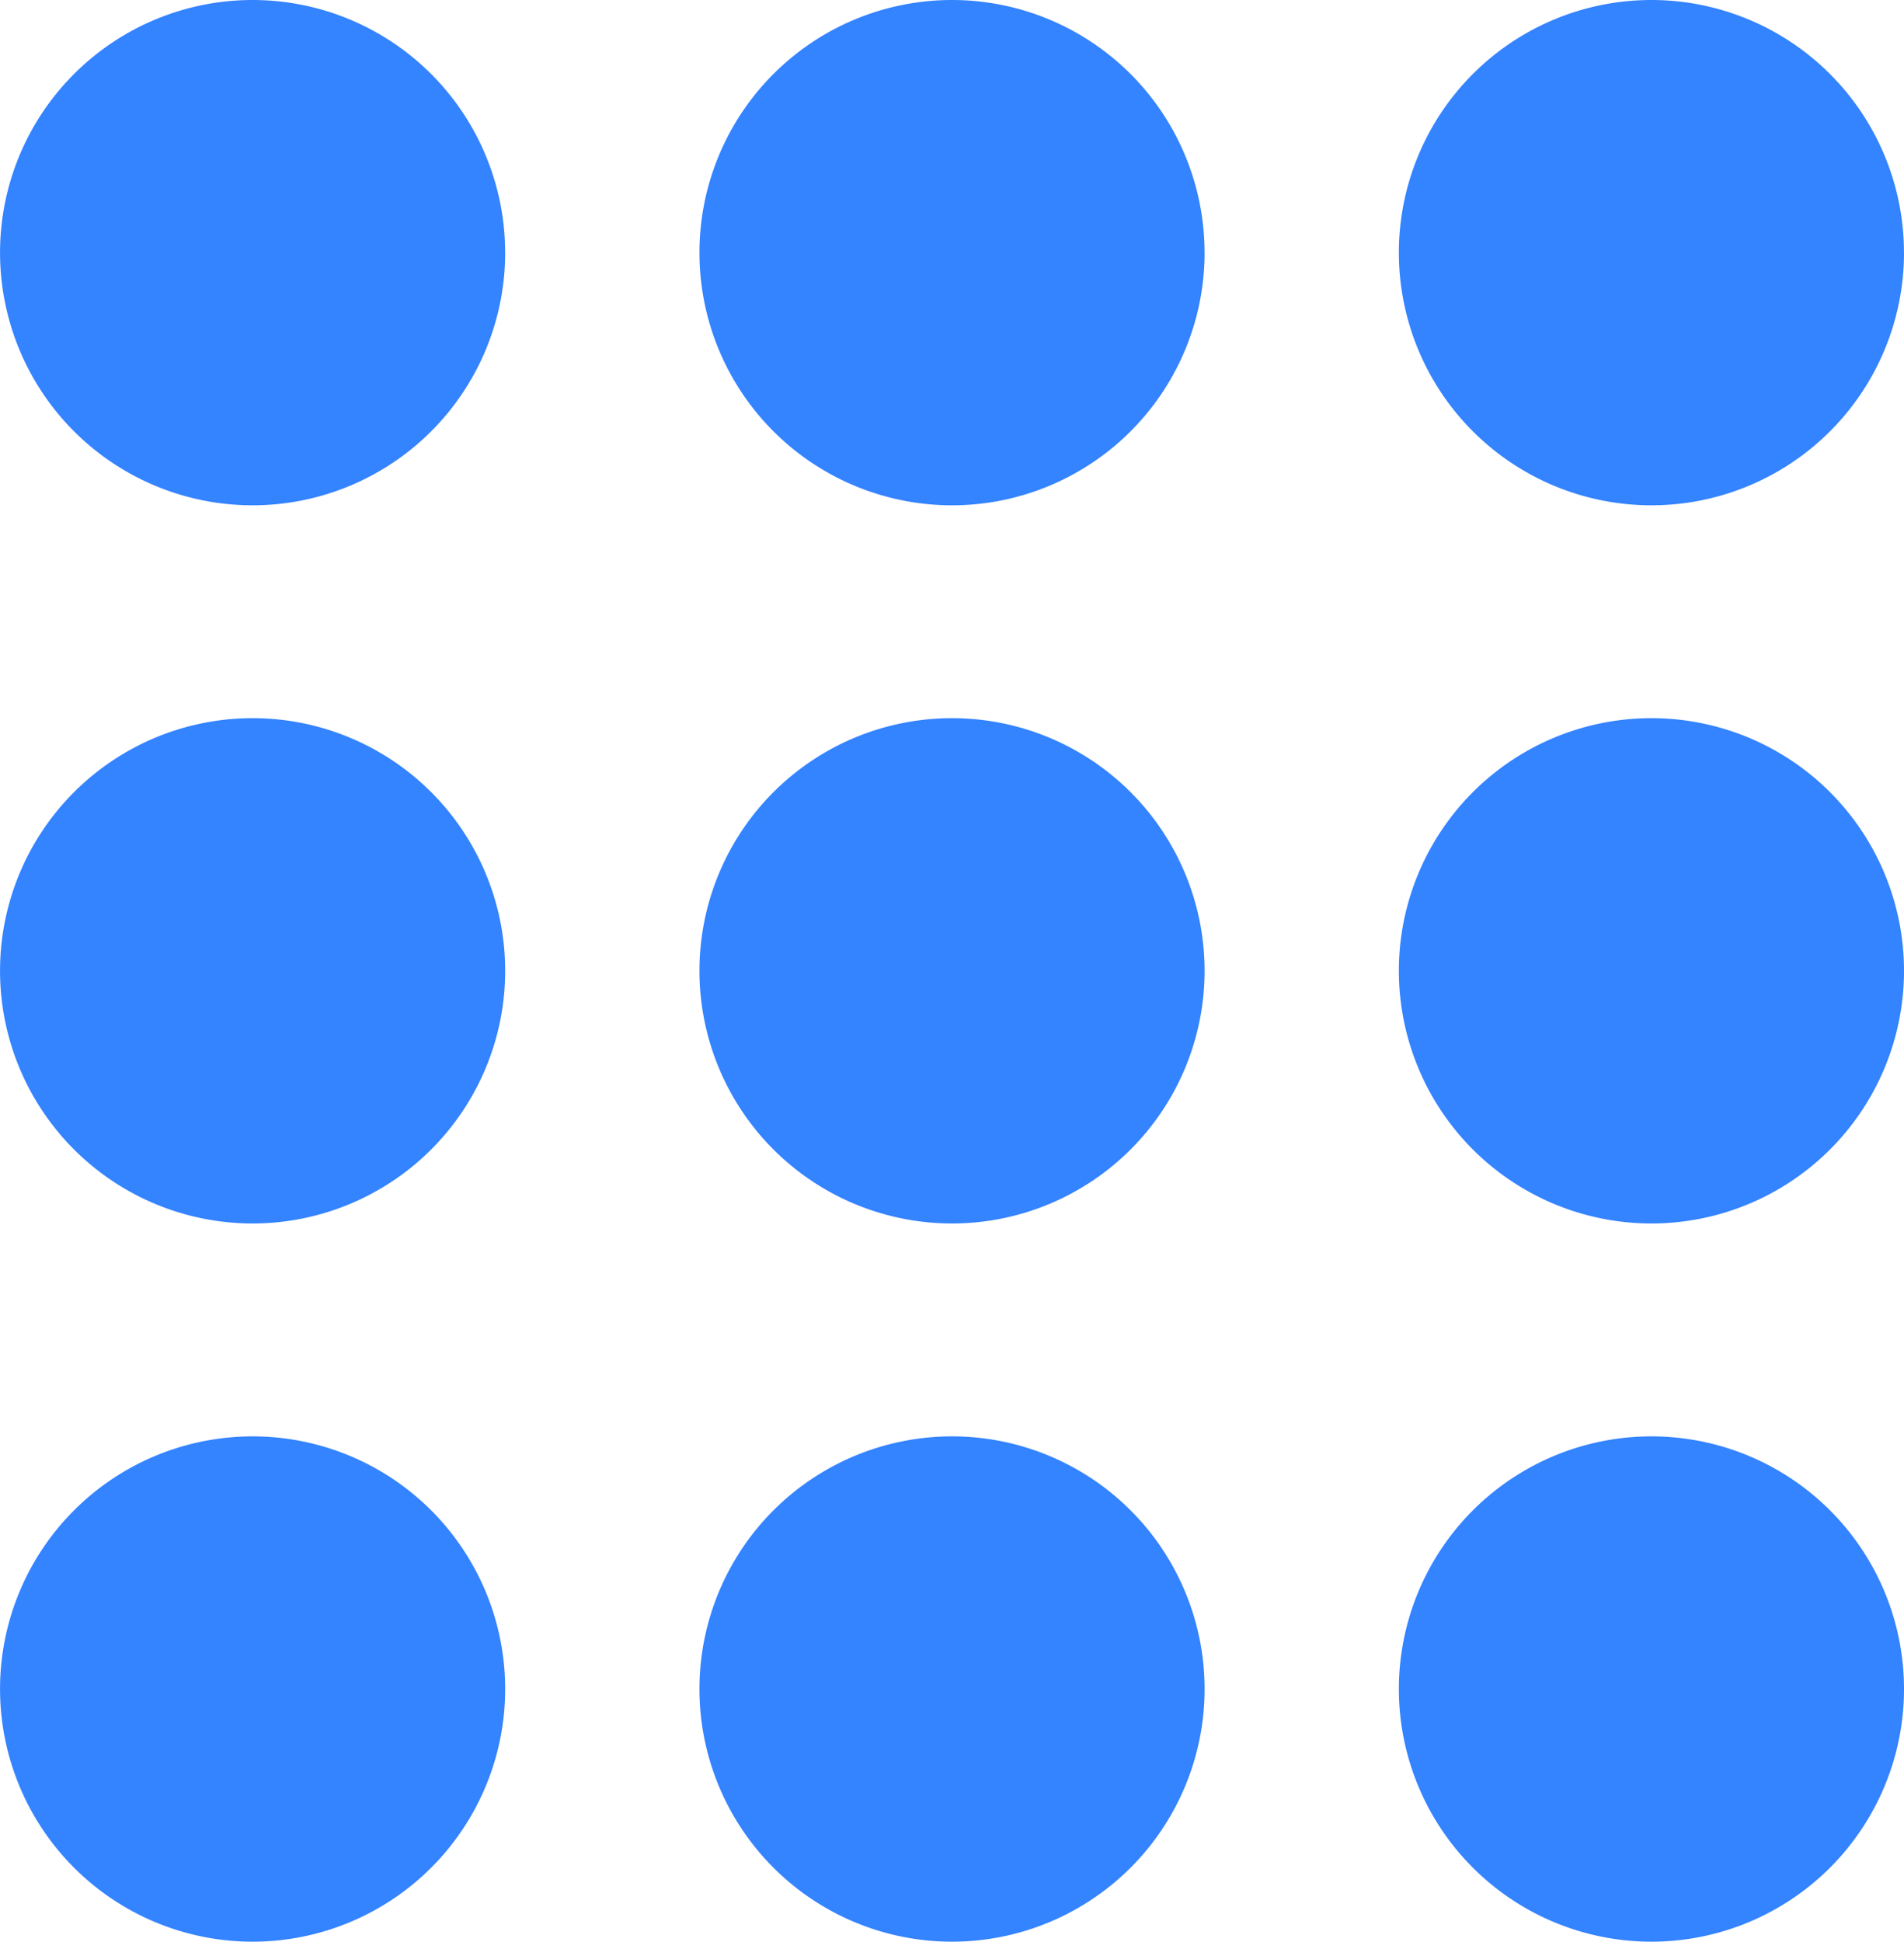 <svg xmlns="http://www.w3.org/2000/svg" xmlns:xlink="http://www.w3.org/1999/xlink" width="45.903" height="46.795" viewBox="0 0 45.903 46.795">
  <defs>
    <clipPath id="clip-path">
      <rect id="Rectángulo_253" data-name="Rectángulo 253" width="45.903" height="46.795" fill="#3483ff"/>
    </clipPath>
  </defs>
  <g id="Grupo_1641" data-name="Grupo 1641" clip-path="url(#clip-path)">
    <path id="Trazado_803" data-name="Trazado 803" d="M12.179,6.089A6.089,6.089,0,1,1,6.089,0a6.089,6.089,0,0,1,6.089,6.089" fill="#3483ff"/>
    <path id="Trazado_804" data-name="Trazado 804" d="M213.969,6.089A6.089,6.089,0,1,1,207.879,0a6.089,6.089,0,0,1,6.089,6.089" transform="translate(-184.928)" fill="#3483ff"/>
    <path id="Trazado_805" data-name="Trazado 805" d="M415.759,6.089A6.089,6.089,0,1,1,409.669,0a6.089,6.089,0,0,1,6.089,6.089" transform="translate(-369.856)" fill="#3483ff"/>
    <path id="Trazado_806" data-name="Trazado 806" d="M12.179,213.218a6.089,6.089,0,1,1-6.089-6.089,6.089,6.089,0,0,1,6.089,6.089" transform="translate(0 -189.821)" fill="#3483ff"/>
    <path id="Trazado_807" data-name="Trazado 807" d="M213.969,213.218a6.089,6.089,0,1,1-6.089-6.089,6.089,6.089,0,0,1,6.089,6.089" transform="translate(-184.928 -189.821)" fill="#3483ff"/>
    <path id="Trazado_808" data-name="Trazado 808" d="M415.759,213.218a6.089,6.089,0,1,1-6.089-6.089,6.089,6.089,0,0,1,6.089,6.089" transform="translate(-369.856 -189.821)" fill="#3483ff"/>
    <path id="Trazado_809" data-name="Trazado 809" d="M12.179,420.352a6.089,6.089,0,1,1-6.089-6.089,6.089,6.089,0,0,1,6.089,6.089" transform="translate(0 -379.646)" fill="#3483ff"/>
    <path id="Trazado_810" data-name="Trazado 810" d="M213.969,420.352a6.089,6.089,0,1,1-6.089-6.089,6.089,6.089,0,0,1,6.089,6.089" transform="translate(-184.928 -379.646)" fill="#3483ff"/>
    <path id="Trazado_811" data-name="Trazado 811" d="M415.759,420.352a6.089,6.089,0,1,1-6.089-6.089,6.089,6.089,0,0,1,6.089,6.089" transform="translate(-369.856 -379.646)" fill="#3483ff"/>
  </g>
</svg>
